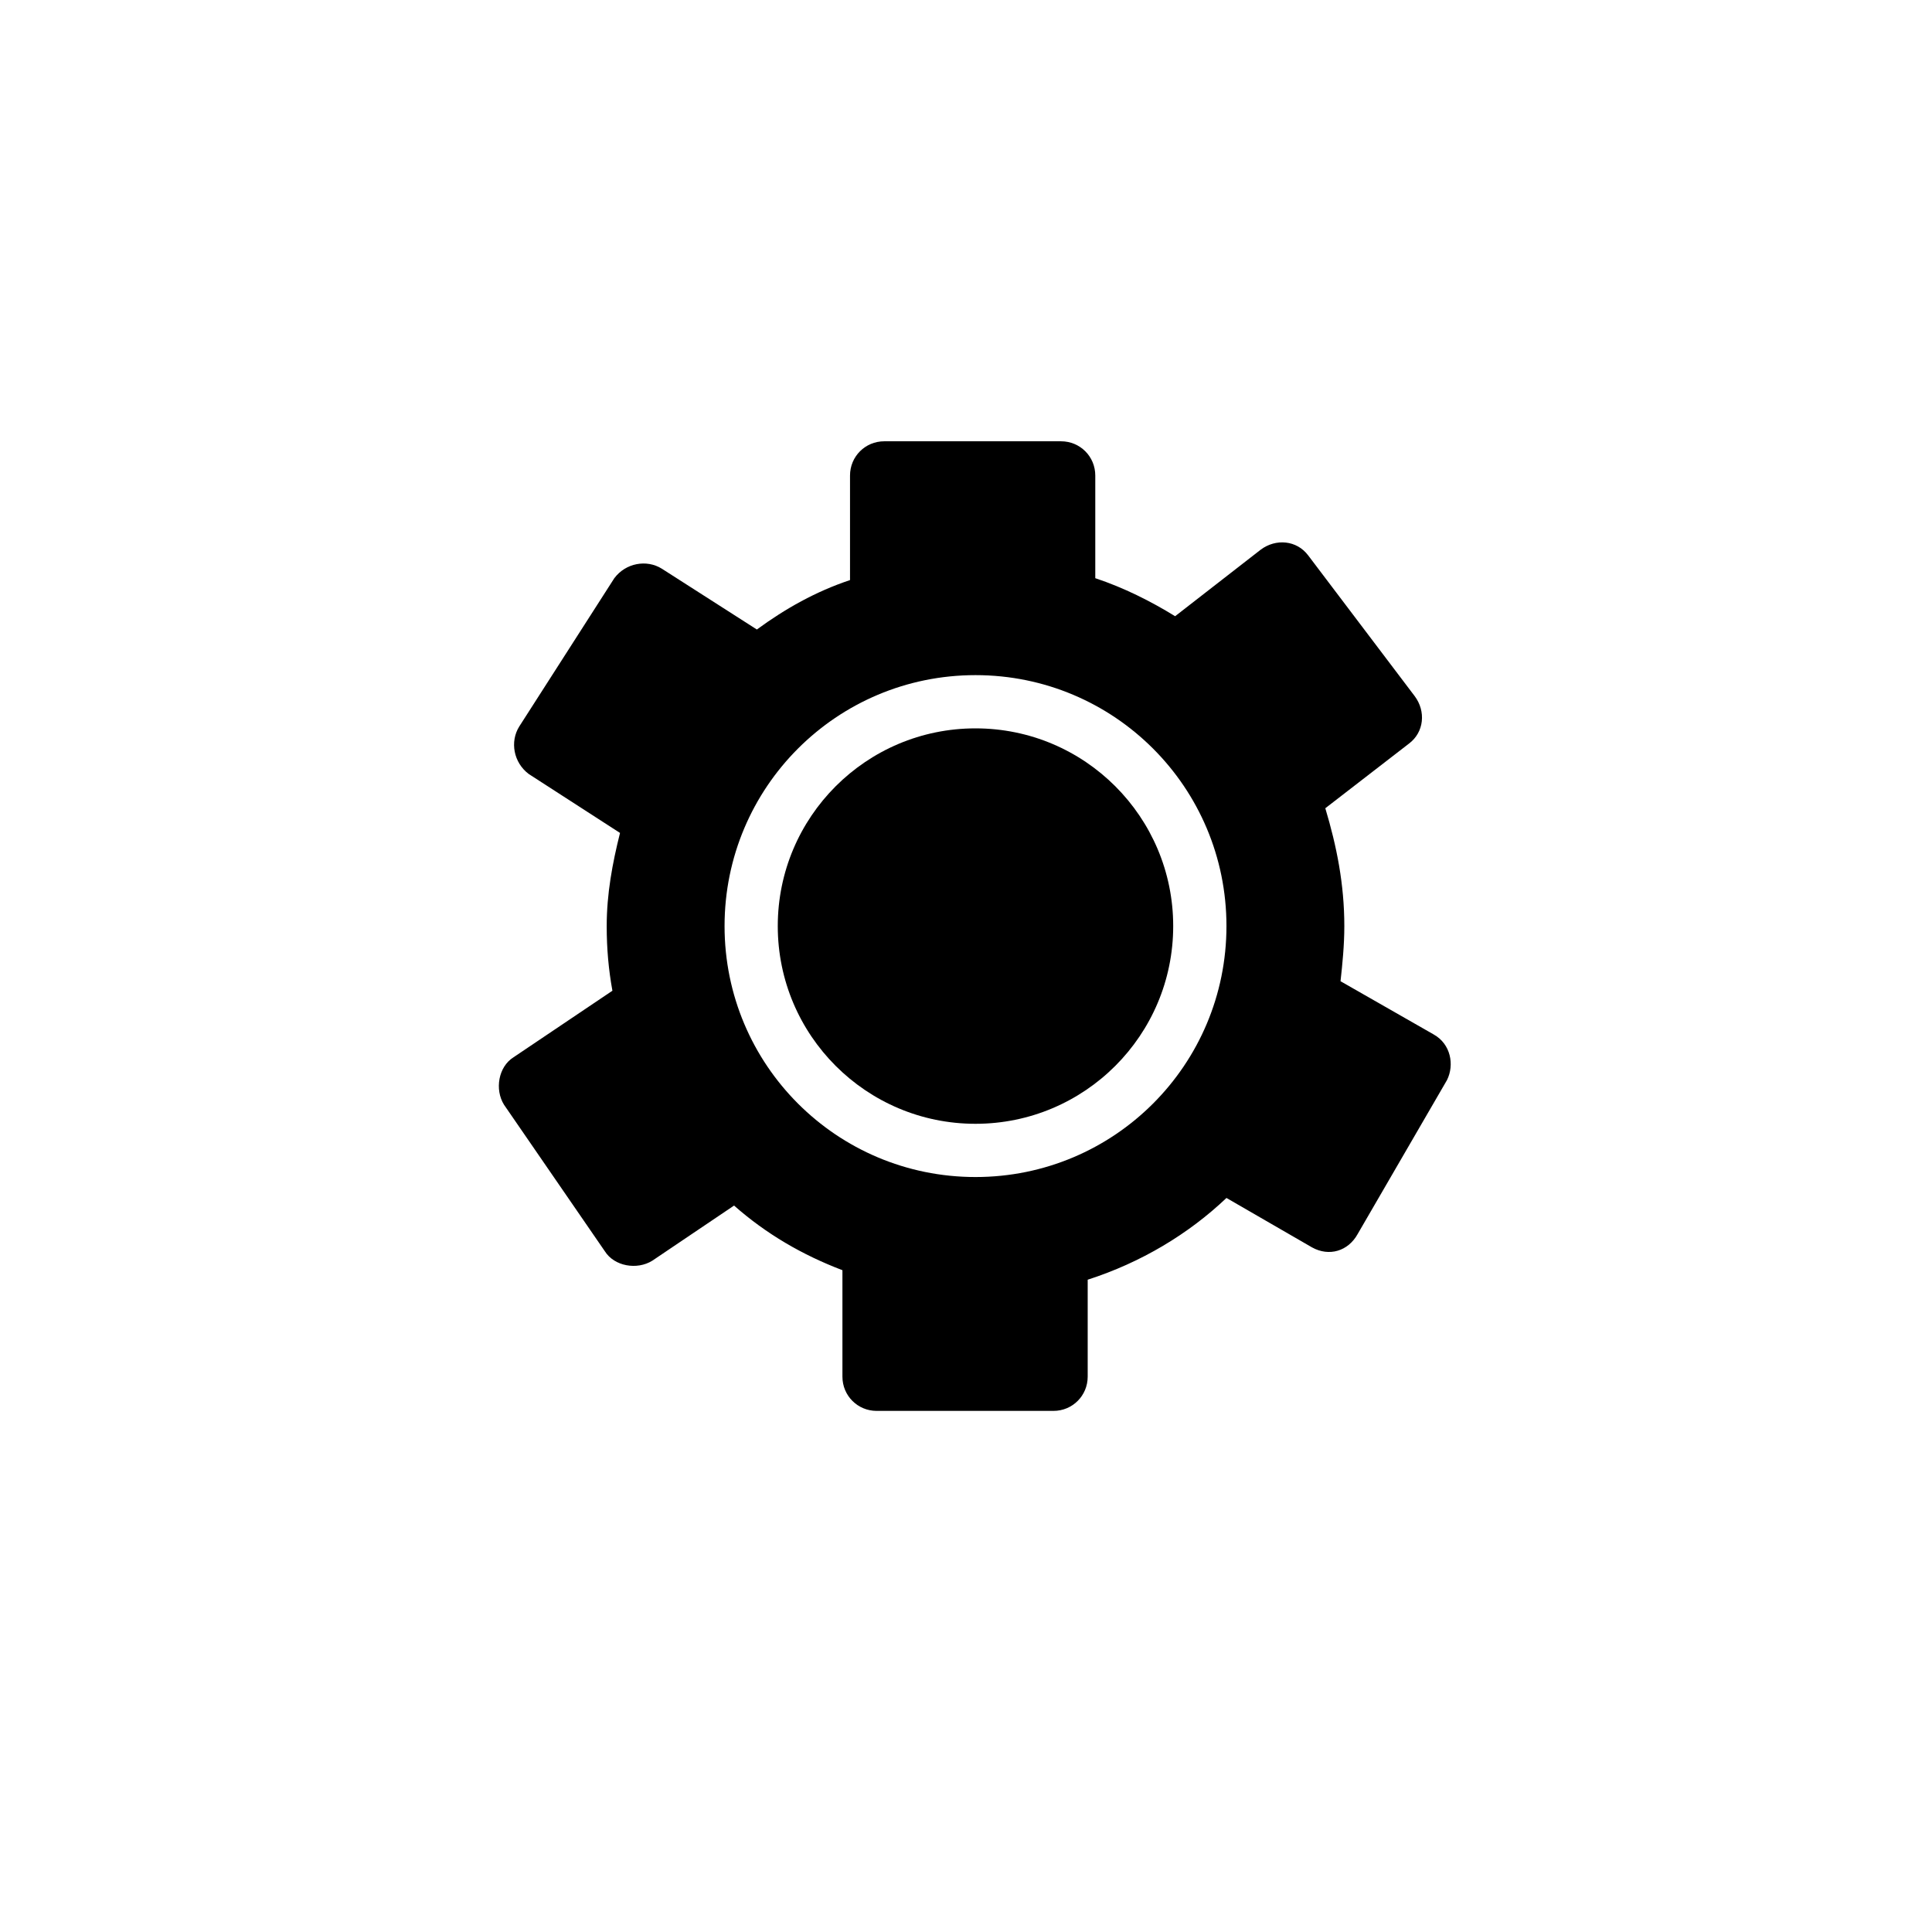<?xml version="1.0" encoding="UTF-8"?>
<!-- The Best Svg Icon site in the world: iconSvg.co, Visit us! https://iconsvg.co -->
<svg fill="#000000" width="800px" height="800px" version="1.1" viewBox="144 144 512 512" xmlns="http://www.w3.org/2000/svg">
 <g>
  <path d="m454.91 389.42c0 28.938-23.457 52.398-52.398 52.398-28.938 0-52.395-23.461-52.395-52.398s23.457-52.395 52.395-52.395c28.941 0 52.398 23.457 52.398 52.395"/>
  <path d="m523.94 418.14-24.688-14.105c0.504-4.535 1.008-9.574 1.008-14.609 0-11.082-2.016-21.16-5.039-31.234l22.168-17.129c4.031-3.023 4.535-8.566 1.512-12.594l-28.215-37.281c-3.023-4.031-8.566-4.535-12.594-1.512l-22.672 17.625c-6.551-4.031-13.602-7.559-21.16-10.078v-27.207c0-5.039-4.031-9.07-9.07-9.07h-46.855c-5.039 0-9.07 4.031-9.07 9.07v27.711c-9.07 3.023-17.129 7.559-24.688 13.098l-25.184-16.117c-4.031-2.519-9.574-1.512-12.594 2.519l-25.191 39.297c-2.519 4.031-1.512 9.574 2.519 12.594l24.184 15.617c-2.016 8.062-3.527 16.121-3.527 24.688 0 6.047 0.504 11.586 1.512 17.129l-26.199 17.633c-4.031 2.519-5.039 8.566-2.519 12.594l26.699 38.797c2.519 4.031 8.566 5.039 12.594 2.519l21.664-14.609c8.566 7.559 18.137 13.098 28.719 17.129v28.215c0 5.039 4.031 9.07 9.07 9.07h46.855c5.039 0 9.07-4.031 9.07-9.07v-25.695c14.105-4.535 26.703-12.09 36.777-21.664l22.672 13.098c4.535 2.519 9.574 1.008 12.09-3.527l23.68-40.809c2.012-4.031 1.004-9.57-3.527-12.09zm-121.42 37.785c-36.777 0-66.504-29.727-66.504-66.504 0-36.777 29.727-66.504 66.504-66.504s66.504 29.727 66.504 66.504c0 36.777-29.723 66.504-66.504 66.504z"/>
 </g>
</svg>